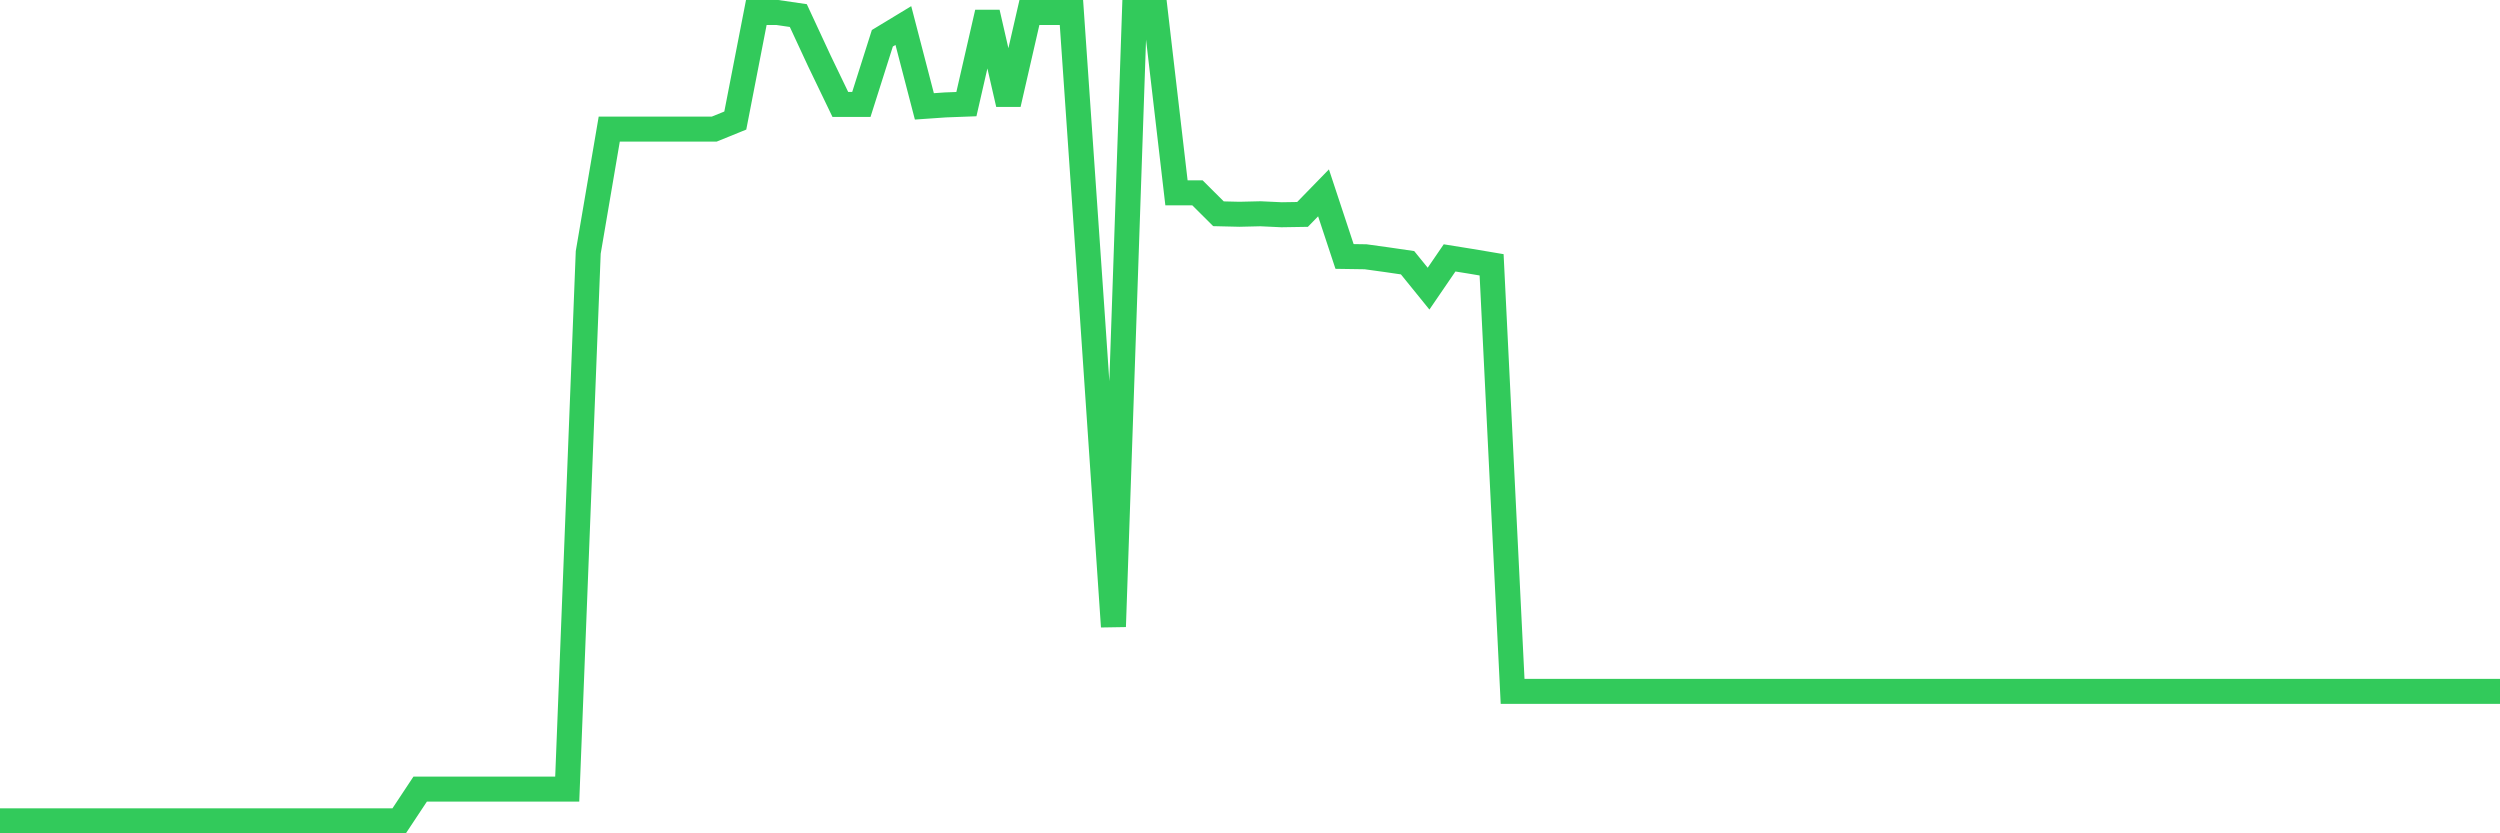 <svg
  xmlns="http://www.w3.org/2000/svg"
  xmlns:xlink="http://www.w3.org/1999/xlink"
  width="120"
  height="40"
  viewBox="0 0 120 40"
  preserveAspectRatio="none"
>
  <polyline
    points="0,39.4 1.008,39.4 2.017,39.4 3.025,39.4 4.034,39.4 5.042,39.4 6.05,39.4 7.059,39.4 8.067,39.4 9.076,39.4 10.084,39.4 11.092,39.4 12.101,39.4 13.109,39.4 14.118,39.4 15.126,39.4 16.134,39.4 17.143,39.4 18.151,39.4 19.16,39.4 20.168,37.877 21.176,37.877 22.185,37.877 23.193,37.877 24.202,37.877 25.21,37.877 26.218,37.877 27.227,37.877 28.235,12.116 29.244,6.196 30.252,6.196 31.261,6.196 32.269,6.196 33.277,6.196 34.286,6.196 35.294,5.786 36.303,0.6 37.311,0.6 38.319,0.747 39.328,2.919 40.336,5.013 41.345,5.013 42.353,1.837 43.361,1.226 44.37,5.106 45.378,5.036 46.387,4.998 47.395,0.6 48.403,4.998 49.412,0.6 50.42,0.6 51.429,0.6 52.437,15.208 53.445,30.079 54.454,0.6 55.462,0.6 56.471,9.257 57.479,9.257 58.487,10.261 59.496,10.285 60.504,10.261 61.513,10.308 62.521,10.292 63.529,9.257 64.538,12.31 65.546,12.325 66.555,12.464 67.563,12.611 68.571,13.855 69.58,12.379 70.588,12.541 71.597,12.711 72.605,33.186 73.613,33.186 74.622,33.186 75.63,33.186 76.639,33.186 77.647,33.186 78.655,33.186 79.664,33.186 80.672,33.186 81.681,33.186 82.689,33.186 83.697,33.186 84.706,33.186 85.714,33.186 86.723,33.186 87.731,33.186 88.739,33.186 89.748,33.186 90.756,33.186 91.765,33.186 92.773,33.186 93.782,33.186 94.79,33.186 95.798,33.186 96.807,33.186 97.815,33.186 98.824,33.186 99.832,33.186 100.84,33.186 101.849,33.186 102.857,33.186 103.866,33.186 104.874,33.186 105.882,33.186 106.891,33.186 107.899,33.186 108.908,33.186 109.916,33.186 110.924,33.186 111.933,33.186 112.941,33.186 113.95,33.186 114.958,33.186 115.966,33.186 116.975,33.186 117.983,33.186 118.992,33.186 120,33.186"
    fill="none"
    stroke="#32ca5b"
    stroke-width="1.2"
  >
  </polyline>
</svg>